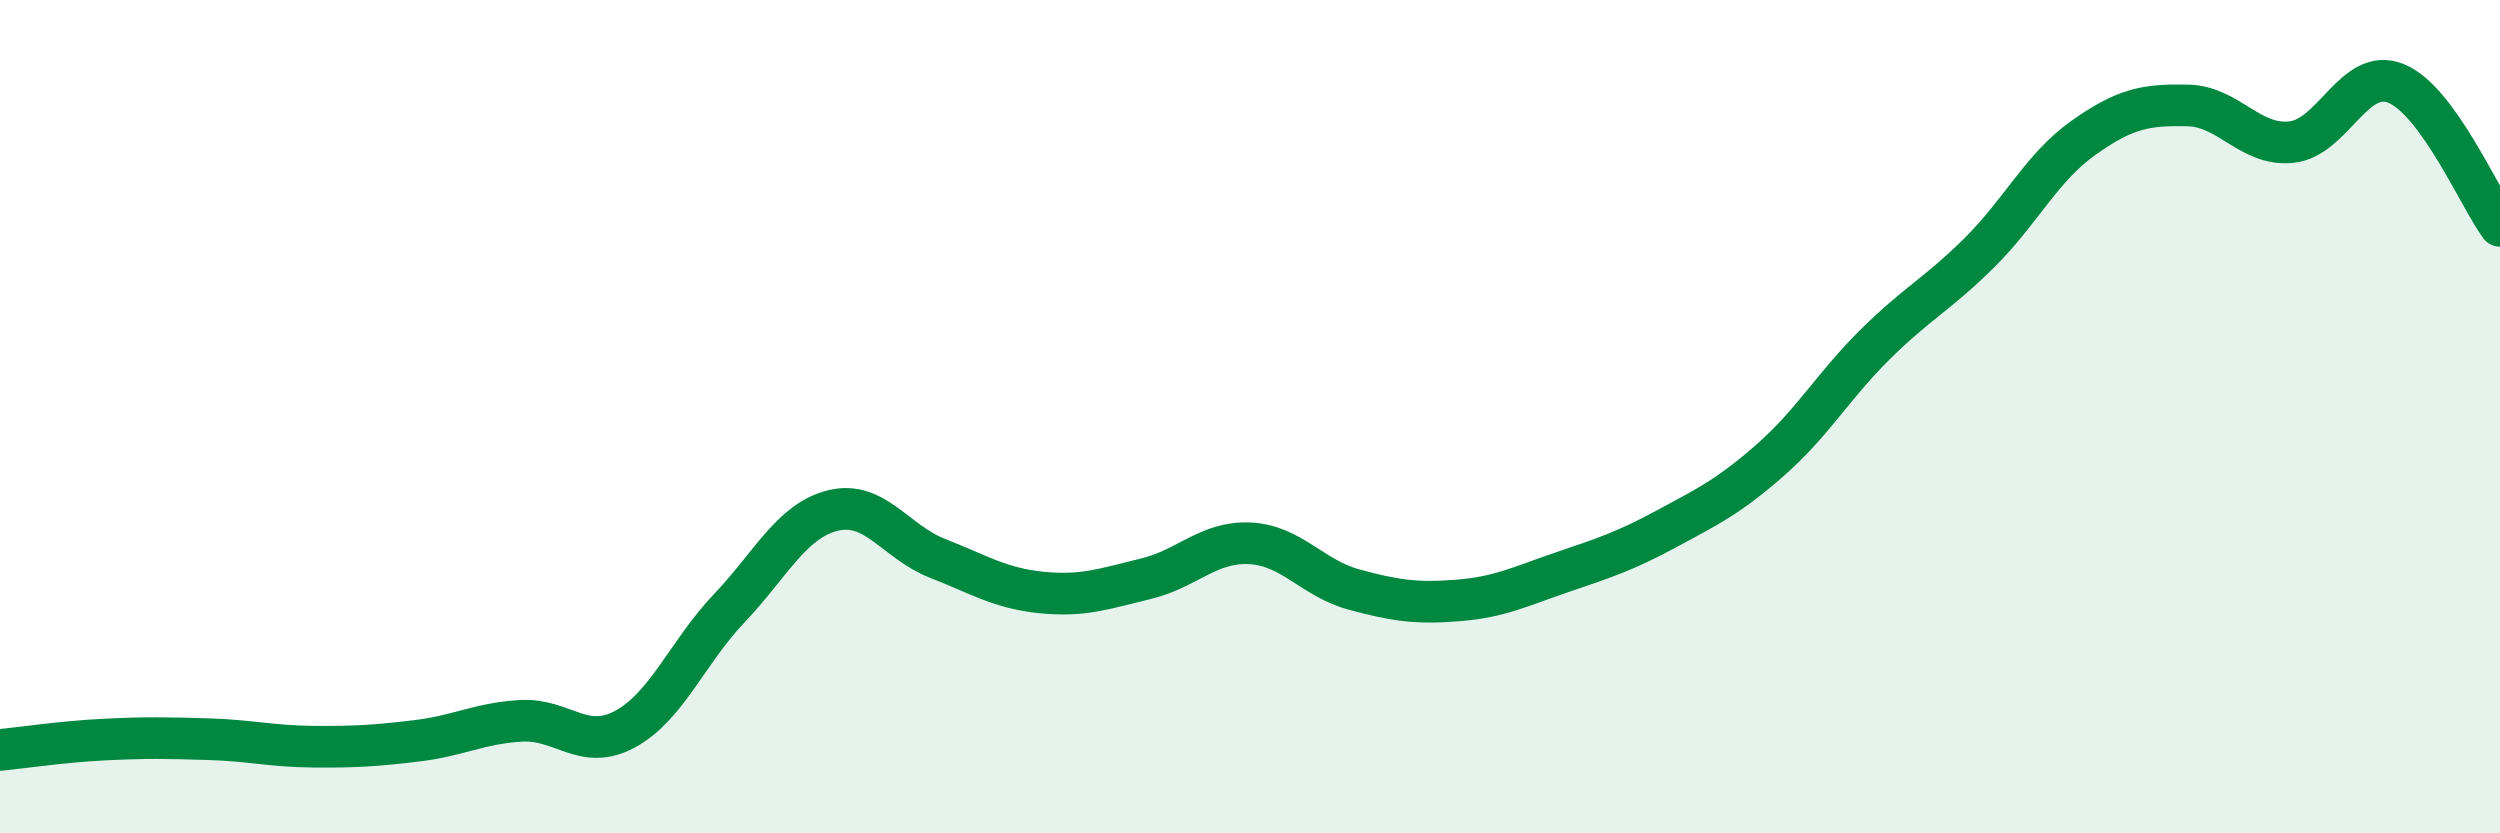 
    <svg width="60" height="20" viewBox="0 0 60 20" xmlns="http://www.w3.org/2000/svg">
      <path
        d="M 0,18 C 0.5,17.95 1.5,17.8 2.5,17.75 C 3.5,17.7 4,17.71 5,17.74 C 6,17.77 6.5,17.91 7.5,17.92 C 8.5,17.93 9,17.9 10,17.78 C 11,17.66 11.5,17.36 12.5,17.3 C 13.5,17.24 14,18.04 15,17.5 C 16,16.96 16.5,15.65 17.5,14.6 C 18.5,13.55 19,12.49 20,12.25 C 21,12.01 21.5,13.01 22.5,13.4 C 23.5,13.79 24,14.12 25,14.22 C 26,14.32 26.5,14.13 27.5,13.89 C 28.5,13.65 29,12.99 30,13.04 C 31,13.09 31.5,13.88 32.5,14.15 C 33.5,14.42 34,14.49 35,14.41 C 36,14.33 36.5,14.07 37.5,13.73 C 38.5,13.39 39,13.23 40,12.69 C 41,12.15 41.5,11.91 42.5,11.03 C 43.5,10.15 44,9.26 45,8.27 C 46,7.28 46.5,7.06 47.5,6.07 C 48.5,5.08 49,4.02 50,3.31 C 51,2.6 51.5,2.51 52.5,2.53 C 53.5,2.55 54,3.52 55,3.41 C 56,3.3 56.5,1.6 57.5,2 C 58.5,2.4 59.5,4.74 60,5.42L60 20L0 20Z"
        fill="#008740"
        opacity="0.1"
        stroke-linecap="round"
        stroke-linejoin="round"
      />
      <path
        d="M 0,18 C 0.5,17.95 1.5,17.8 2.5,17.75 C 3.5,17.7 4,17.71 5,17.74 C 6,17.77 6.5,17.91 7.5,17.92 C 8.5,17.93 9,17.9 10,17.78 C 11,17.66 11.5,17.36 12.5,17.3 C 13.5,17.24 14,18.04 15,17.5 C 16,16.96 16.5,15.65 17.5,14.6 C 18.5,13.55 19,12.49 20,12.25 C 21,12.01 21.5,13.01 22.5,13.4 C 23.5,13.79 24,14.12 25,14.22 C 26,14.32 26.5,14.13 27.5,13.89 C 28.5,13.65 29,12.99 30,13.04 C 31,13.09 31.5,13.88 32.5,14.15 C 33.5,14.42 34,14.49 35,14.41 C 36,14.33 36.5,14.07 37.5,13.73 C 38.5,13.39 39,13.23 40,12.69 C 41,12.15 41.5,11.91 42.5,11.03 C 43.5,10.15 44,9.26 45,8.27 C 46,7.28 46.5,7.06 47.5,6.07 C 48.5,5.08 49,4.02 50,3.31 C 51,2.6 51.5,2.51 52.5,2.53 C 53.5,2.55 54,3.52 55,3.41 C 56,3.3 56.5,1.6 57.5,2 C 58.5,2.4 59.5,4.74 60,5.42"
        stroke="#008740"
        stroke-width="1"
        fill="none"
        stroke-linecap="round"
        stroke-linejoin="round"
      />
    </svg>
  